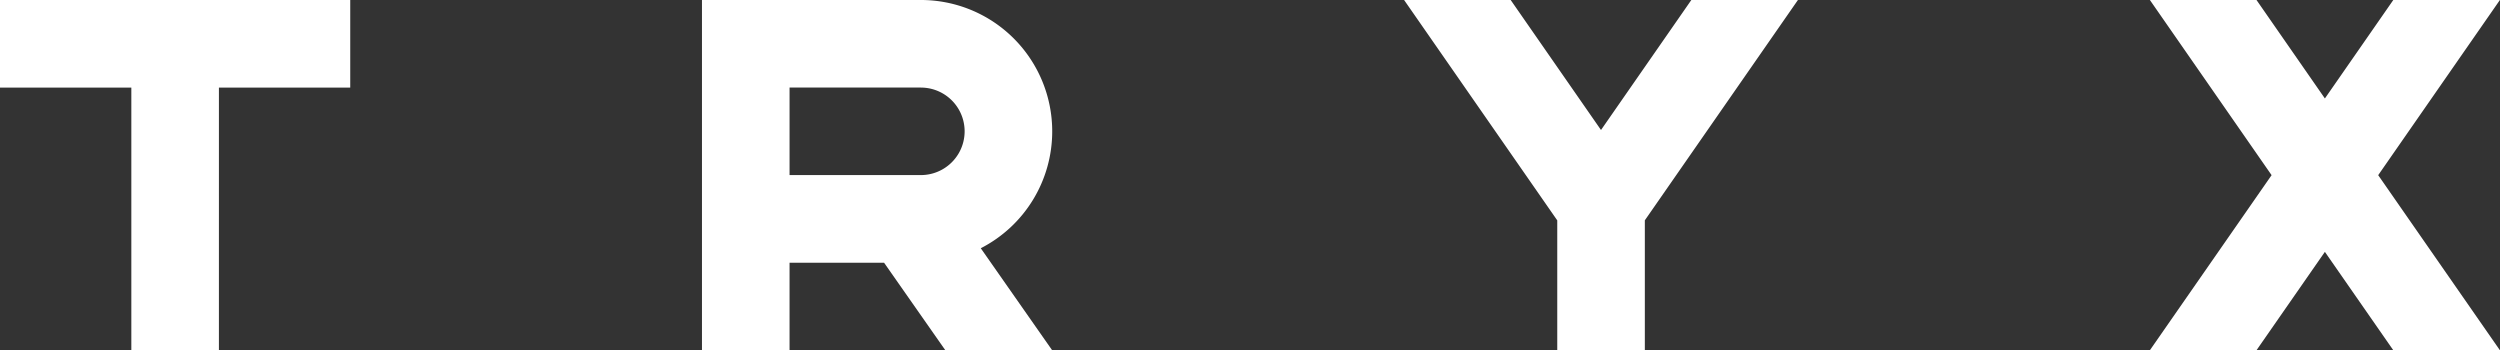 <svg fill="none" xmlns="http://www.w3.org/2000/svg" viewBox="0 0 157 22"><rect x="0" y="0" width="157" height="22" fill="#333333" stroke="none"/><path d="m106.216 0-5.673 8.164L94.871 0h-6.694l9.619 13.84v8.155h5.5v-8.159L112.91 0h-6.694ZM13.748 0H0v5.5h8.248v16.495h5.5V5.5h8.247V0h-8.247ZM156.994 0h-6.695l-4.296 6.183L141.708 0h-6.695l7.643 11-7.643 10.995h6.695l4.295-6.178 4.296 6.178h6.695L149.351 11l7.643-11ZM66.079 8.248A8.246 8.246 0 0 0 57.831 0H44.084v22h5.5v-5.5h5.937l3.85 5.5h6.708l-4.486-6.411a8.24 8.24 0 0 0 4.486-7.337v-.004ZM57.831 5.5a2.747 2.747 0 1 1 0 5.495h-8.247v-5.5h8.247V5.5Z" fill="#fff"/></svg>